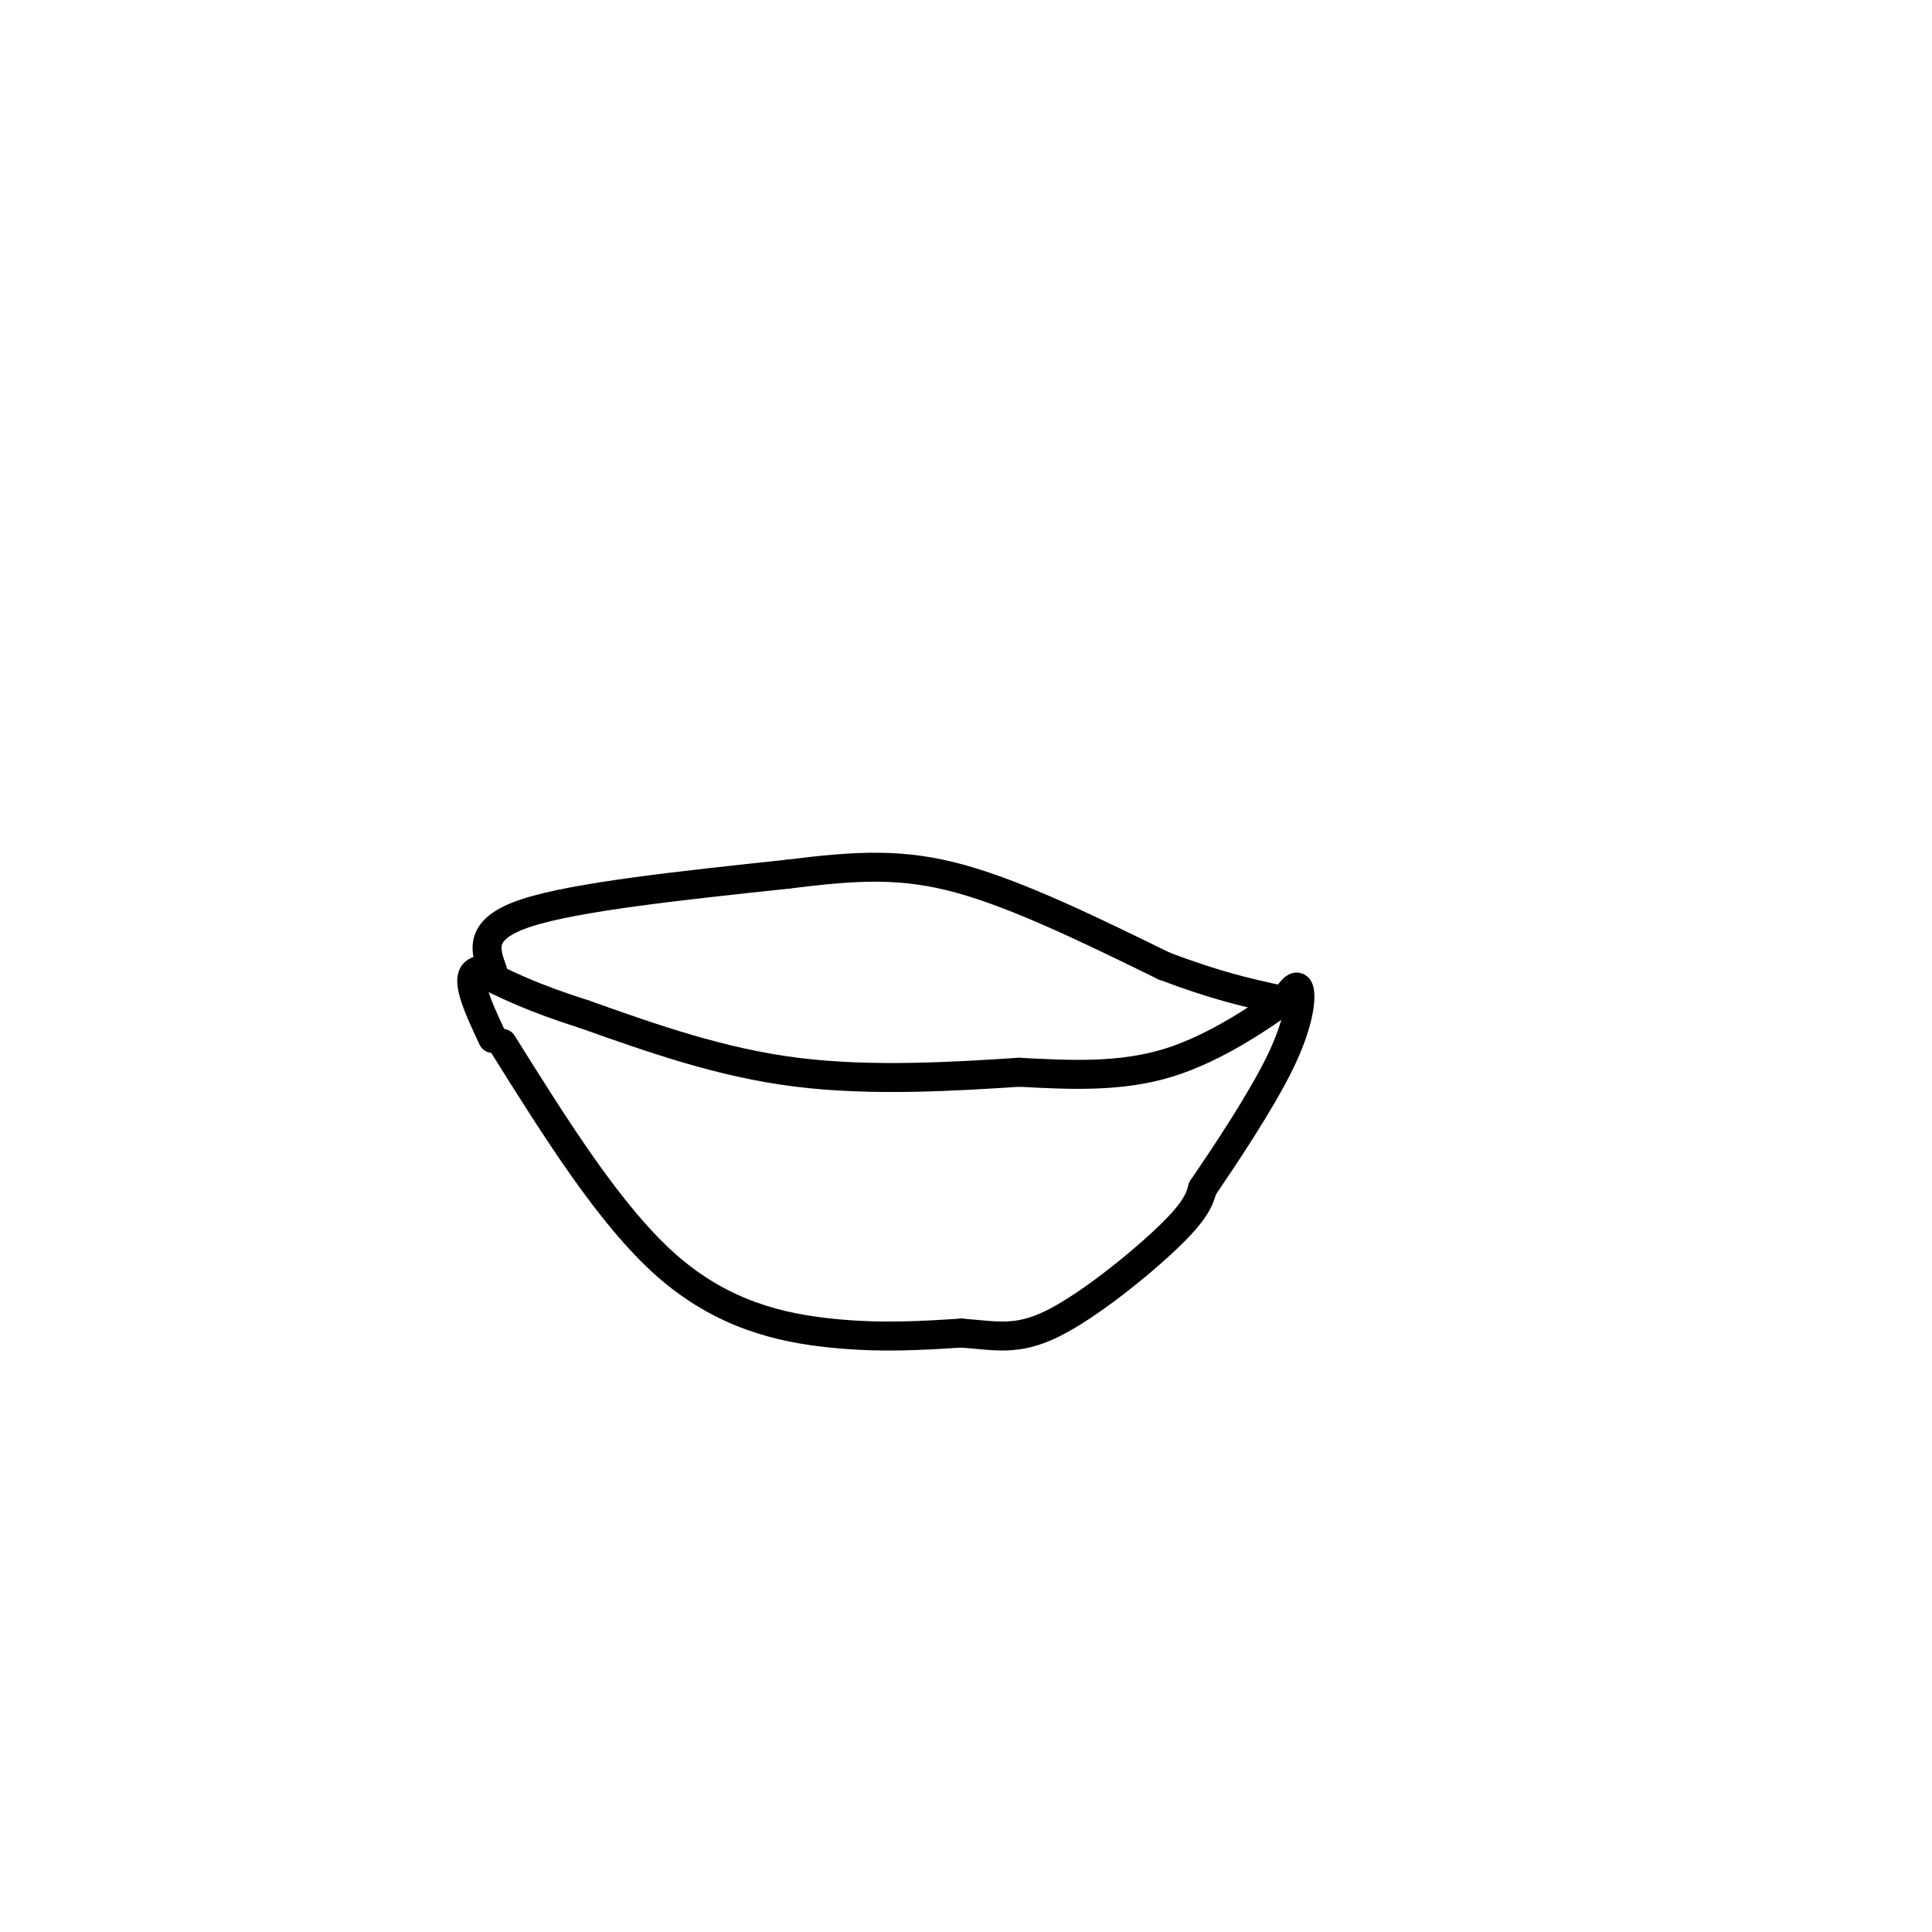 <svg viewBox='0 0 400 400' version='1.1' xmlns='http://www.w3.org/2000/svg' xmlns:xlink='http://www.w3.org/1999/xlink'><g fill='none' stroke='#000000' stroke-width='6' stroke-linecap='round' stroke-linejoin='round'><path d='M104,216c11.178,17.867 22.356,35.733 34,46c11.644,10.267 23.756,12.933 34,14c10.244,1.067 18.622,0.533 27,0'/><path d='M199,276c7.131,0.500 11.458,1.750 19,-2c7.542,-3.750 18.298,-12.500 24,-18c5.702,-5.500 6.351,-7.750 7,-10'/><path d='M249,246c4.429,-6.512 12.000,-17.792 16,-26c4.000,-8.208 4.429,-13.345 4,-15c-0.429,-1.655 -1.714,0.173 -3,2'/><path d='M266,207c-4.422,3.111 -13.978,9.889 -24,13c-10.022,3.111 -20.511,2.556 -31,2'/><path d='M211,222c-13.089,0.844 -30.311,1.956 -46,0c-15.689,-1.956 -29.844,-6.978 -44,-12'/><path d='M121,210c-11.000,-3.500 -16.500,-6.250 -22,-9'/><path d='M99,201c-3.167,0.833 -0.083,7.417 3,14'/><path d='M102,201c-1.583,-4.333 -3.167,-8.667 7,-12c10.167,-3.333 32.083,-5.667 54,-8'/><path d='M163,181c14.533,-1.822 23.867,-2.378 36,1c12.133,3.378 27.067,10.689 42,18'/><path d='M241,200c11.000,4.167 17.500,5.583 24,7'/></g>
</svg>